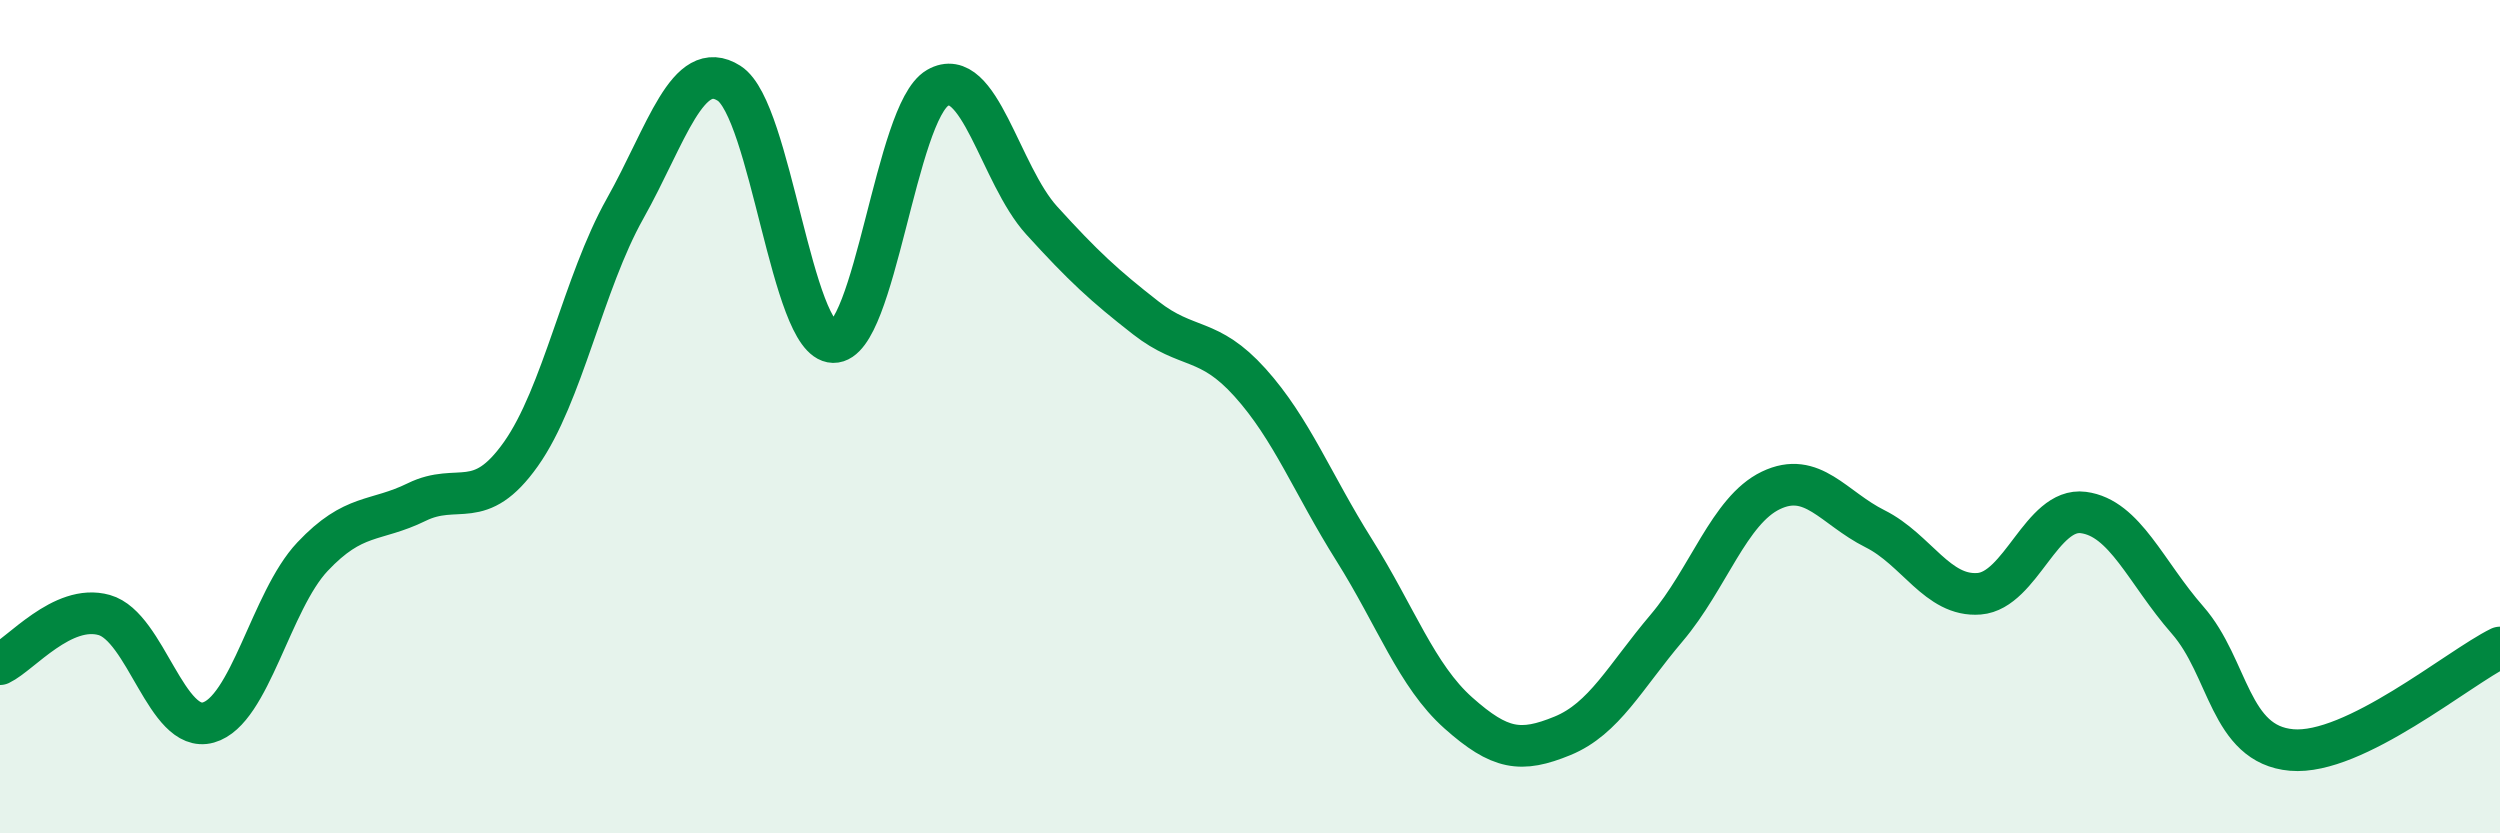 
    <svg width="60" height="20" viewBox="0 0 60 20" xmlns="http://www.w3.org/2000/svg">
      <path
        d="M 0,15.94 C 0.5,15.7 1.5,14.48 2.5,14.76 C 3.5,15.04 4,17.62 5,17.34 C 6,17.06 6.5,14.42 7.5,13.36 C 8.5,12.3 9,12.54 10,12.05 C 11,11.56 11.5,12.31 12.5,10.9 C 13.5,9.49 14,6.79 15,5.01 C 16,3.23 16.5,1.36 17.5,2 C 18.5,2.64 19,8.19 20,8.21 C 21,8.23 21.5,2.69 22.5,2.11 C 23.5,1.53 24,4.19 25,5.29 C 26,6.39 26.5,6.85 27.5,7.63 C 28.5,8.41 29,8.07 30,9.18 C 31,10.29 31.5,11.61 32.5,13.2 C 33.5,14.79 34,16.22 35,17.11 C 36,18 36.5,18.07 37.5,17.66 C 38.5,17.25 39,16.25 40,15.07 C 41,13.89 41.5,12.25 42.5,11.77 C 43.5,11.29 44,12.19 45,12.69 C 46,13.19 46.5,14.33 47.5,14.25 C 48.5,14.17 49,12.17 50,12.3 C 51,12.43 51.5,13.74 52.5,14.88 C 53.5,16.02 53.5,17.87 55,18 C 56.5,18.13 59,16.03 60,15.54L60 20L0 20Z"
        fill="#008740"
        opacity="0.1"
        stroke-linecap="round"
        stroke-linejoin="round"
      />
      <path
        d="M 0,15.94 C 0.5,15.7 1.5,14.48 2.5,14.76 C 3.5,15.04 4,17.62 5,17.34 C 6,17.06 6.5,14.42 7.5,13.36 C 8.5,12.3 9,12.54 10,12.05 C 11,11.56 11.5,12.31 12.5,10.9 C 13.5,9.49 14,6.79 15,5.01 C 16,3.23 16.5,1.36 17.5,2 C 18.5,2.64 19,8.19 20,8.21 C 21,8.23 21.5,2.69 22.5,2.11 C 23.5,1.53 24,4.19 25,5.29 C 26,6.39 26.5,6.85 27.5,7.63 C 28.5,8.41 29,8.07 30,9.18 C 31,10.29 31.5,11.61 32.5,13.2 C 33.5,14.79 34,16.22 35,17.11 C 36,18 36.5,18.07 37.5,17.66 C 38.5,17.25 39,16.25 40,15.07 C 41,13.89 41.5,12.25 42.5,11.77 C 43.5,11.29 44,12.19 45,12.69 C 46,13.19 46.5,14.33 47.5,14.25 C 48.5,14.17 49,12.17 50,12.3 C 51,12.43 51.5,13.74 52.5,14.88 C 53.5,16.02 53.5,17.87 55,18 C 56.5,18.13 59,16.03 60,15.54"
        stroke="#008740"
        stroke-width="1"
        fill="none"
        stroke-linecap="round"
        stroke-linejoin="round"
      />
    </svg>
  